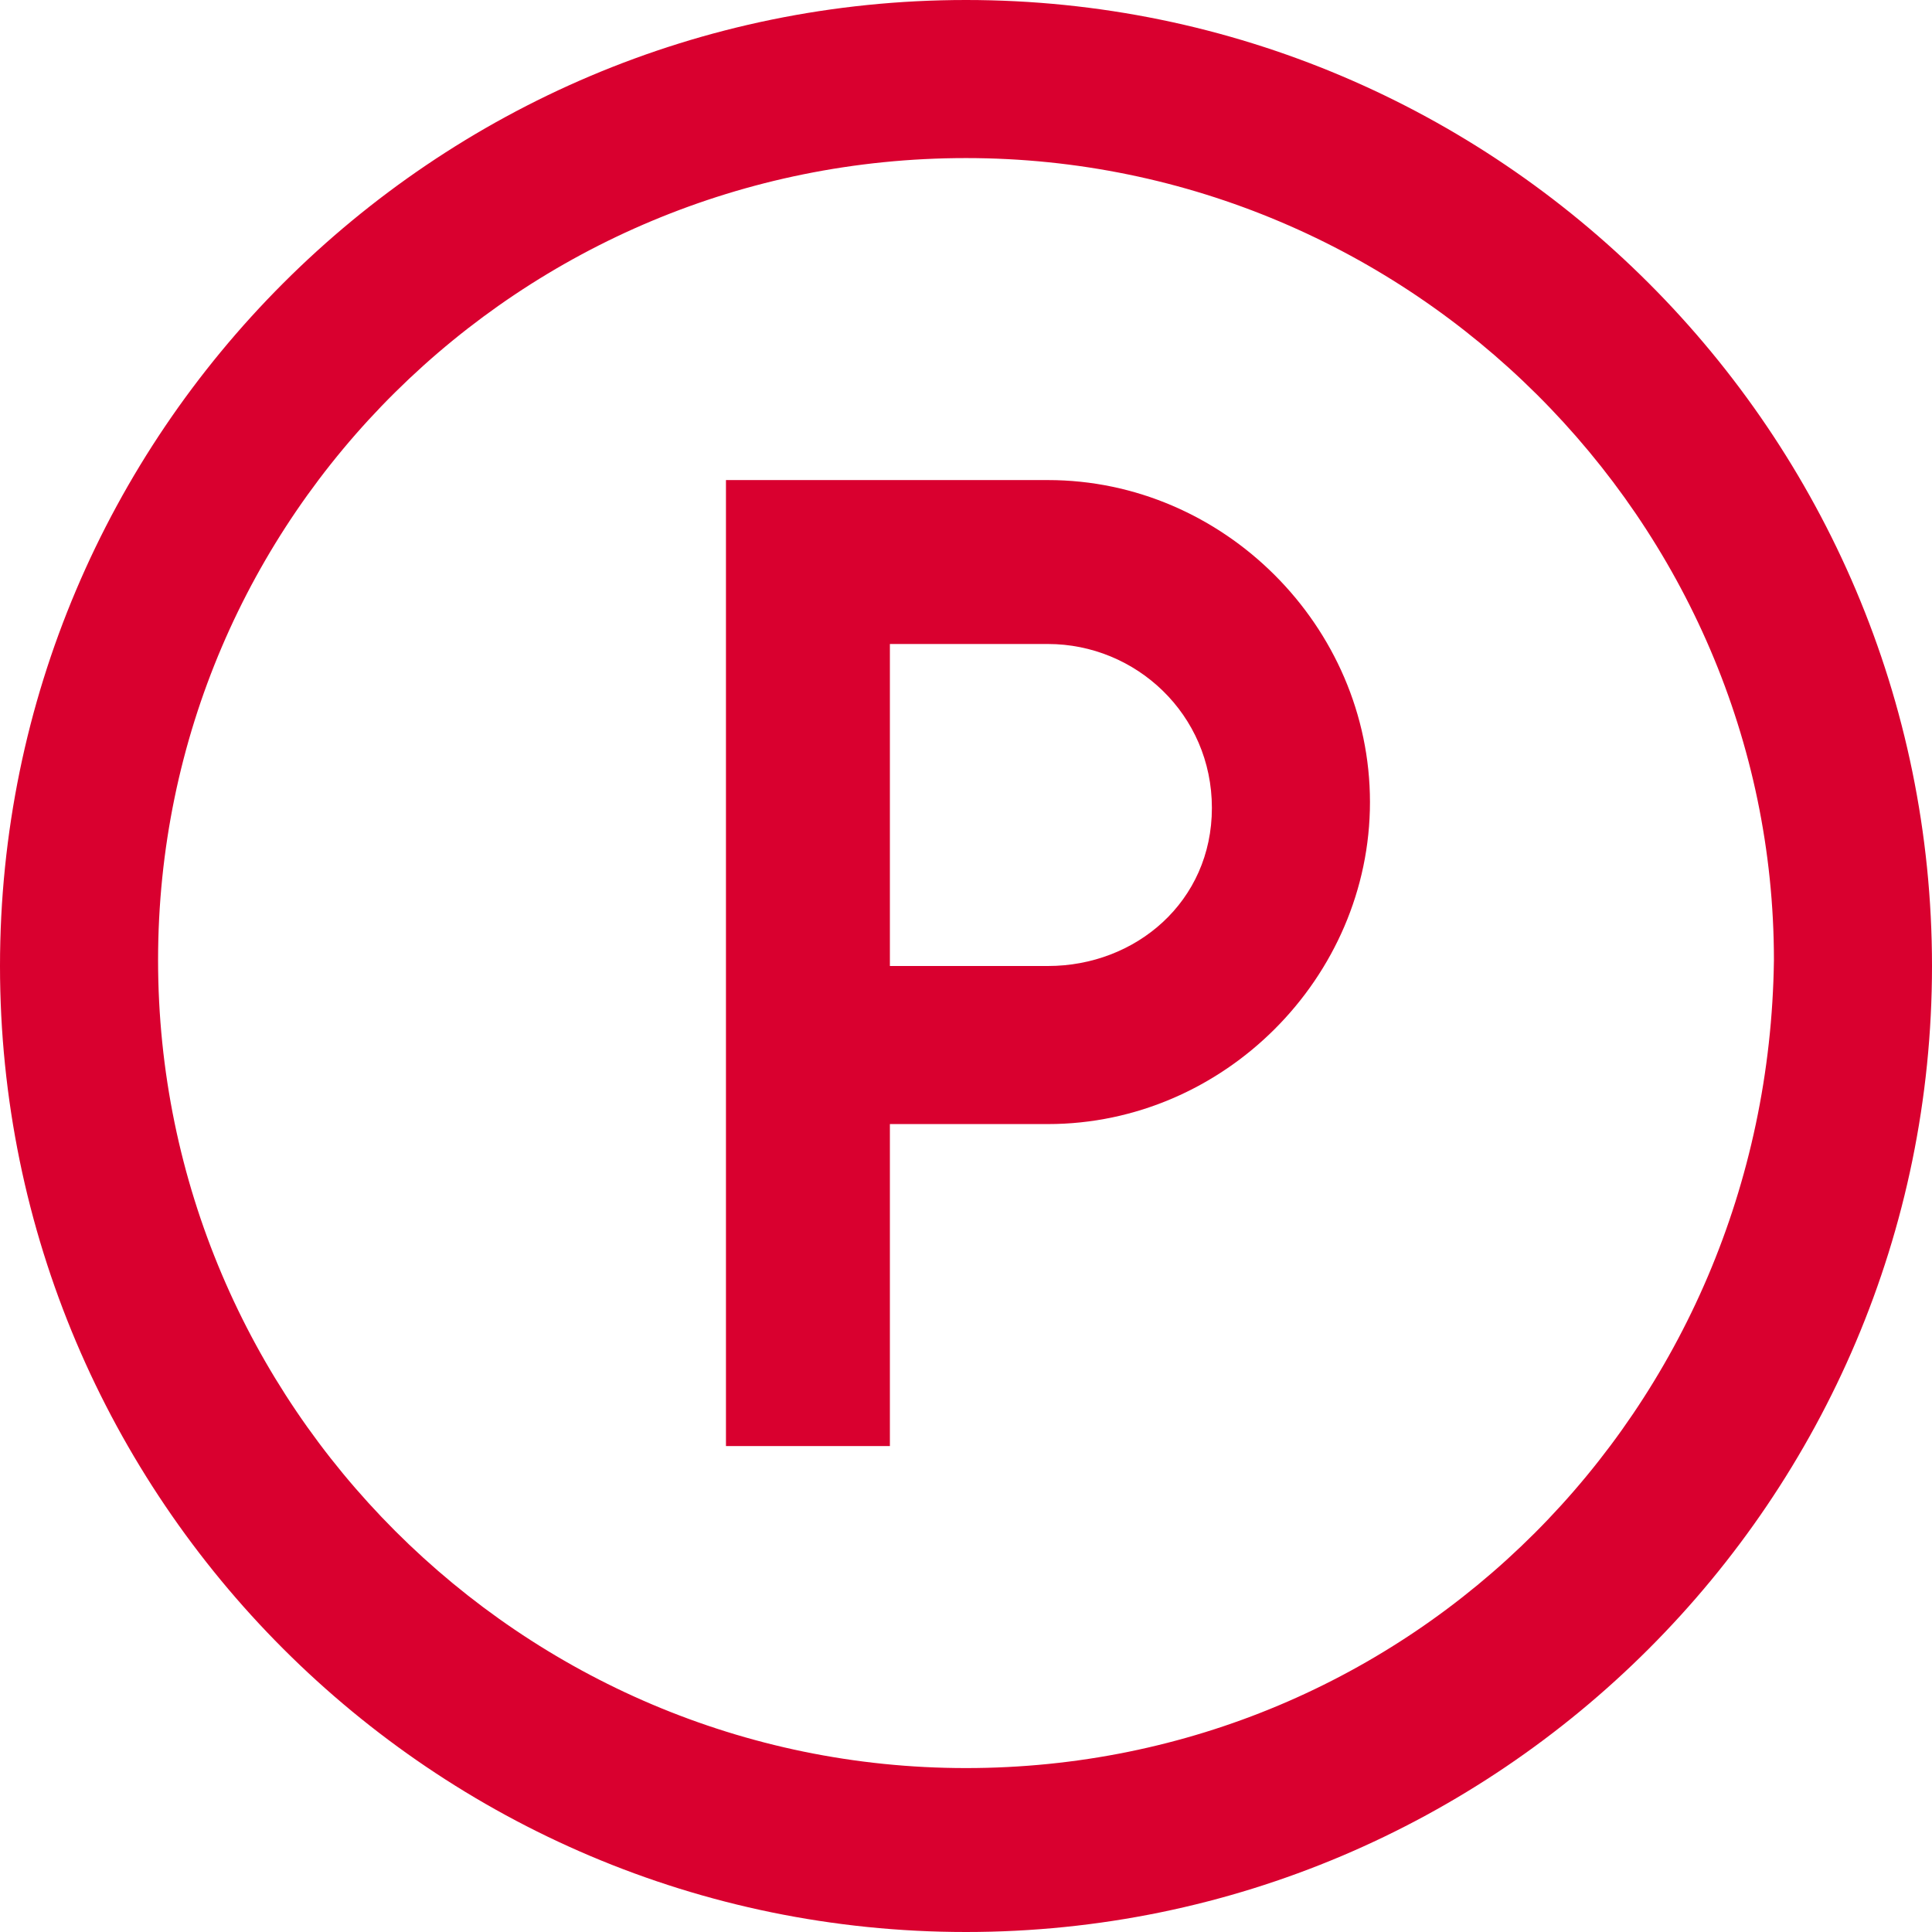 <?xml version="1.0" encoding="utf-8"?>
<!-- Generator: Adobe Illustrator 27.1.1, SVG Export Plug-In . SVG Version: 6.00 Build 0)  -->
<svg version="1.1" id="Ebene_1" xmlns="http://www.w3.org/2000/svg" xmlns:xlink="http://www.w3.org/1999/xlink" x="0px" y="0px"
	 viewBox="0 0 33 33" style="enable-background:new 0 0 33 33;" xml:space="preserve">
<style type="text/css">
	.st0{fill:#D9002F;}
</style>
<g id="Ebene_2_00000031905589894671983020000013643379021395425696_">
	<g id="Ebene_1-2">
		<path class="st0" d="M16.5,30.2c-7.6,0-13.8-6.2-13.8-13.8S8.9,2.7,16.5,2.7s13.8,6.2,13.8,13.7C30.2,24.1,24.1,30.2,16.5,30.2z
			 M16.5,0C7.4,0,0,7.4,0,16.5S7.4,33,16.5,33S33,25.6,33,16.5S25.6,0,16.5,0z"/>
		<path class="st0" d="M17.9,16.5h-2.7V11h2.7c1.5,0,2.8,1.2,2.8,2.8S19.4,16.5,17.9,16.5z M17.9,8.2h-5.5v16.5h2.8v-5.5h2.7
			c3,0,5.5-2.5,5.5-5.5S20.9,8.2,17.9,8.2L17.9,8.2z"/>
	</g>
</g>
</svg>
